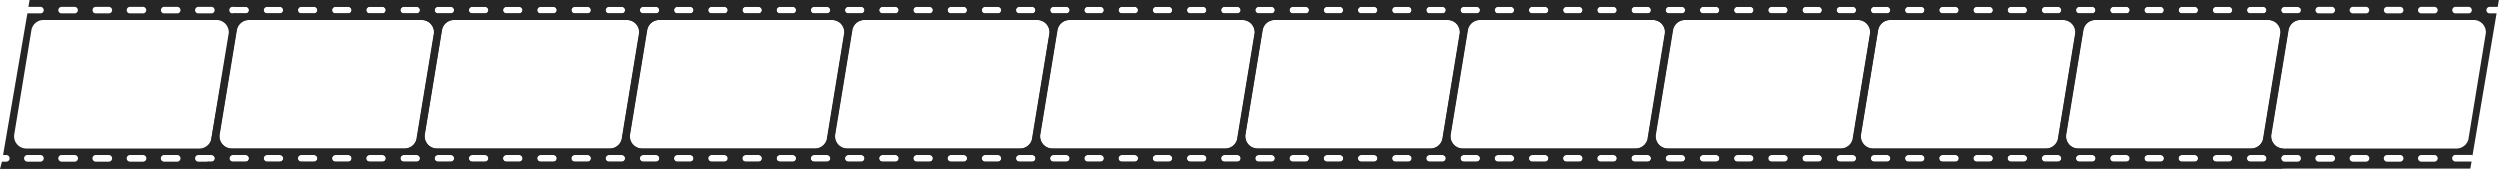 <?xml version="1.0" encoding="UTF-8"?> <svg xmlns="http://www.w3.org/2000/svg" viewBox="0 0 2190 148"> <defs> <style>.a{fill:#262626;}</style> </defs> <title>Монтажная область 1445</title> <path class="a" d="M1999.6,141.2a2.8,2.8,0,0,1,.1-5c0-2,0-4.1.1-6.1a10.8,10.8,0,0,1-10.3-12.5l15-91.1a10.9,10.9,0,0,1,8.7-8.9c.4-2.1.7-4.3.9-6.4a2.9,2.9,0,0,1-1.7.5H2001a2.8,2.8,0,0,1-2.9-2.8A2.9,2.9,0,0,1,2001,6h11.4a2.7,2.7,0,0,1,2.2,1.1c.2-2.4.4-4.7.5-7.1H25.9l-1,6H35.4a2.9,2.9,0,0,1,2.9,2.9,2.8,2.8,0,0,1-2.9,2.8H24L2.7,135.8H5.5a2.9,2.9,0,0,1,0,5.8H1.7L0,148l1999.3-.3ZM1971,6h11.5a2.9,2.9,0,0,1,2.8,2.9,2.8,2.8,0,0,1-2.8,2.8H1971a2.8,2.8,0,0,1-2.8-2.8A2.9,2.9,0,0,1,1971,6Zm-29.9,0h11.4a2.9,2.9,0,0,1,2.9,2.9,2.8,2.8,0,0,1-2.9,2.8h-11.4a2.8,2.8,0,0,1-2.9-2.8A2.9,2.9,0,0,1,1941.1,6Zm-30,0h11.4a2.9,2.9,0,0,1,2.9,2.9,2.8,2.8,0,0,1-2.9,2.8h-11.4a2.8,2.8,0,0,1-2.8-2.8A2.9,2.9,0,0,1,1911.1,6Zm-29.9,0h11.4a2.8,2.8,0,0,1,2.8,2.9,2.7,2.7,0,0,1-2.8,2.8h-11.4a2.8,2.8,0,0,1-2.9-2.8A2.9,2.9,0,0,1,1881.2,6Zm-30,0h11.4a2.9,2.9,0,0,1,2.9,2.9,2.8,2.8,0,0,1-2.9,2.8h-11.4a2.8,2.8,0,0,1-2.8-2.8A2.9,2.9,0,0,1,1851.2,6Zm-29.9,0h11.4a2.8,2.8,0,0,1,2.8,2.9,2.7,2.7,0,0,1-2.8,2.8h-11.4a2.8,2.8,0,0,1-2.9-2.8A2.9,2.9,0,0,1,1821.3,6Zm-30,0h11.4a2.9,2.9,0,0,1,2.9,2.9,2.8,2.8,0,0,1-2.9,2.8h-11.4a2.7,2.7,0,0,1-2.8-2.8A2.8,2.8,0,0,1,1791.3,6Zm-29.9,0h11.4a2.8,2.8,0,0,1,2.8,2.9,2.7,2.7,0,0,1-2.8,2.8h-11.4a2.8,2.8,0,0,1-2.9-2.8A2.9,2.9,0,0,1,1761.4,6Zm-30,0h11.4a2.9,2.9,0,0,1,2.9,2.9,2.8,2.8,0,0,1-2.9,2.8h-11.4a2.7,2.7,0,0,1-2.8-2.8A2.8,2.8,0,0,1,1731.4,6Zm-29.9,0h11.4a2.9,2.9,0,0,1,2.8,2.9,2.8,2.8,0,0,1-2.8,2.8h-11.4a2.8,2.8,0,0,1-2.9-2.8A2.9,2.9,0,0,1,1701.5,6Zm-30,0h11.4a2.9,2.9,0,0,1,2.9,2.9,2.8,2.8,0,0,1-2.9,2.8h-11.4a2.8,2.8,0,0,1-2.9-2.8A2.9,2.9,0,0,1,1671.5,6Zm-30,0H1653a2.9,2.9,0,0,1,2.8,2.9,2.8,2.8,0,0,1-2.8,2.8h-11.5a2.8,2.8,0,0,1-2.8-2.8A2.9,2.9,0,0,1,1641.5,6Zm-29.9,0H1623a2.9,2.9,0,0,1,2.9,2.9,2.8,2.8,0,0,1-2.9,2.8h-11.4a2.8,2.8,0,0,1-2.9-2.8A2.9,2.9,0,0,1,1611.6,6Zm-30,0H1593a2.9,2.9,0,0,1,2.9,2.9,2.8,2.8,0,0,1-2.9,2.8h-11.4a2.8,2.8,0,0,1-2.8-2.8A2.9,2.9,0,0,1,1581.6,6Zm-29.9,0h11.4a2.8,2.8,0,0,1,2.8,2.9,2.7,2.7,0,0,1-2.8,2.8h-11.4a2.8,2.8,0,0,1-2.9-2.8A2.9,2.9,0,0,1,1551.7,6Zm-30,0h11.4a2.9,2.9,0,0,1,2.9,2.9,2.8,2.8,0,0,1-2.9,2.8h-11.4a2.8,2.8,0,0,1-2.8-2.8A2.9,2.9,0,0,1,1521.7,6Zm-29.9,0h11.4a2.8,2.8,0,0,1,2.8,2.9,2.7,2.7,0,0,1-2.8,2.8h-11.4a2.8,2.8,0,0,1-2.9-2.8A2.9,2.9,0,0,1,1491.8,6Zm-30,0h11.4a2.9,2.9,0,0,1,2.9,2.9,2.8,2.8,0,0,1-2.9,2.8h-11.4a2.7,2.7,0,0,1-2.8-2.8A2.8,2.8,0,0,1,1461.8,6Zm-29.9,0h11.4a2.8,2.8,0,0,1,2.8,2.9,2.7,2.7,0,0,1-2.8,2.8h-11.4a2.8,2.8,0,0,1-2.9-2.8A2.9,2.9,0,0,1,1431.9,6Zm-30,0h11.4a2.9,2.9,0,0,1,2.9,2.9,2.8,2.8,0,0,1-2.9,2.8h-11.4a2.7,2.7,0,0,1-2.8-2.8A2.8,2.8,0,0,1,1401.9,6ZM1372,6h11.4a2.9,2.9,0,0,1,2.8,2.9,2.8,2.8,0,0,1-2.8,2.8H1372a2.8,2.8,0,0,1-2.9-2.8A2.9,2.9,0,0,1,1372,6Zm-30,0h11.4a2.9,2.9,0,0,1,2.9,2.9,2.8,2.8,0,0,1-2.9,2.8H1342a2.8,2.8,0,0,1-2.9-2.8A2.9,2.9,0,0,1,1342,6Zm-30,0h11.5a2.9,2.9,0,0,1,2.8,2.9,2.8,2.8,0,0,1-2.8,2.8H1312a2.8,2.8,0,0,1-2.8-2.8A2.9,2.9,0,0,1,1312,6Zm-29.9,0h11.4a2.9,2.9,0,0,1,2.9,2.9,2.8,2.8,0,0,1-2.9,2.8h-11.4a2.8,2.8,0,0,1-2.9-2.8A2.9,2.9,0,0,1,1282.1,6Zm-30,0h11.4a2.9,2.9,0,0,1,2.9,2.9,2.8,2.8,0,0,1-2.9,2.8h-11.4a2.8,2.8,0,0,1-2.8-2.8A2.9,2.9,0,0,1,1252.1,6Zm-29.9,0h11.4a2.8,2.8,0,0,1,2.8,2.9,2.7,2.7,0,0,1-2.8,2.8h-11.4a2.8,2.8,0,0,1-2.9-2.8A2.9,2.9,0,0,1,1222.2,6Zm-30,0h11.4a2.9,2.9,0,0,1,2.9,2.9,2.8,2.8,0,0,1-2.9,2.8h-11.4a2.8,2.8,0,0,1-2.8-2.8A2.9,2.9,0,0,1,1192.2,6Zm-29.9,0h11.4a2.8,2.8,0,0,1,2.8,2.9,2.7,2.7,0,0,1-2.8,2.8h-11.4a2.8,2.8,0,0,1-2.9-2.8A2.9,2.9,0,0,1,1162.3,6Zm-30,0h11.4a2.9,2.9,0,0,1,2.9,2.9,2.8,2.8,0,0,1-2.9,2.8h-11.4a2.7,2.7,0,0,1-2.8-2.8A2.8,2.8,0,0,1,1132.3,6Zm-29.9,0h11.4a2.9,2.9,0,0,1,2.8,2.9,2.8,2.8,0,0,1-2.8,2.8h-11.4a2.8,2.8,0,0,1-2.9-2.8A2.9,2.9,0,0,1,1102.4,6Zm-30,0h11.4a2.9,2.9,0,0,1,2.9,2.9,2.8,2.8,0,0,1-2.9,2.8h-11.4a2.7,2.7,0,0,1-2.8-2.8A2.8,2.8,0,0,1,1072.4,6Zm-29.9,0h11.4a2.9,2.9,0,0,1,2.8,2.9,2.8,2.8,0,0,1-2.8,2.8h-11.4a2.8,2.8,0,0,1-2.9-2.8A2.9,2.9,0,0,1,1042.5,6Zm-30,0h11.4a2.9,2.9,0,0,1,2.9,2.9,2.8,2.8,0,0,1-2.9,2.8h-11.4a2.8,2.8,0,0,1-2.9-2.8A2.9,2.9,0,0,1,1012.5,6Zm-30,0H994a2.9,2.9,0,0,1,2.8,2.9,2.8,2.8,0,0,1-2.8,2.8H982.5a2.8,2.8,0,0,1-2.8-2.8A2.9,2.9,0,0,1,982.5,6ZM952.6,6H964a2.9,2.9,0,0,1,2.9,2.9,2.8,2.8,0,0,1-2.9,2.8H952.6a2.8,2.8,0,0,1-2.9-2.8A2.9,2.9,0,0,1,952.6,6Zm-30,0H934a2.9,2.9,0,0,1,2.9,2.9,2.8,2.8,0,0,1-2.9,2.8H922.6a2.8,2.8,0,0,1-2.8-2.8A2.9,2.9,0,0,1,922.6,6ZM892.7,6h11.4a2.8,2.8,0,0,1,2.8,2.9,2.7,2.7,0,0,1-2.8,2.8H892.7a2.8,2.8,0,0,1-2.9-2.8A2.9,2.9,0,0,1,892.7,6Zm-30,0h11.4A2.9,2.9,0,0,1,877,8.9a2.8,2.8,0,0,1-2.9,2.8H862.7a2.8,2.8,0,0,1-2.8-2.8A2.9,2.9,0,0,1,862.7,6ZM832.8,6h11.4A2.8,2.8,0,0,1,847,8.9a2.7,2.7,0,0,1-2.8,2.8H832.8a2.8,2.8,0,0,1-2.9-2.8A2.9,2.9,0,0,1,832.8,6Zm-30,0h11.4a2.9,2.9,0,0,1,2.9,2.9,2.8,2.8,0,0,1-2.9,2.8H802.8A2.7,2.7,0,0,1,800,8.9,2.8,2.8,0,0,1,802.8,6ZM772.9,6h11.4a2.9,2.9,0,0,1,2.8,2.9,2.8,2.8,0,0,1-2.8,2.8H772.9A2.8,2.8,0,0,1,770,8.9,2.9,2.9,0,0,1,772.9,6Zm-30,0h11.4a2.9,2.9,0,0,1,2.9,2.9,2.8,2.8,0,0,1-2.9,2.8H742.9a2.7,2.7,0,0,1-2.8-2.8A2.8,2.8,0,0,1,742.9,6ZM713,6h11.4a2.9,2.9,0,0,1,2.8,2.9,2.8,2.8,0,0,1-2.8,2.8H713a2.8,2.8,0,0,1-2.9-2.8A2.9,2.9,0,0,1,713,6ZM683,6h11.4a2.9,2.9,0,0,1,2.9,2.9,2.8,2.8,0,0,1-2.9,2.8H683a2.8,2.8,0,0,1-2.9-2.8A2.9,2.9,0,0,1,683,6ZM653,6h11.5a2.9,2.9,0,0,1,2.8,2.9,2.8,2.8,0,0,1-2.8,2.8H653a2.8,2.8,0,0,1-2.8-2.8A2.9,2.9,0,0,1,653,6ZM623.1,6h11.4a2.9,2.9,0,0,1,2.9,2.9,2.8,2.8,0,0,1-2.9,2.8H623.1a2.8,2.8,0,0,1-2.9-2.8A2.9,2.9,0,0,1,623.1,6Zm-30,0h11.4a2.9,2.9,0,0,1,2.9,2.9,2.8,2.8,0,0,1-2.9,2.8H593.1a2.8,2.8,0,0,1-2.8-2.8A2.9,2.9,0,0,1,593.1,6ZM563.2,6h11.4a2.8,2.8,0,0,1,2.8,2.9,2.7,2.7,0,0,1-2.8,2.8H563.2a2.8,2.8,0,0,1-2.9-2.8A2.9,2.9,0,0,1,563.2,6Zm-30,0h11.4a2.9,2.9,0,0,1,2.9,2.9,2.8,2.8,0,0,1-2.9,2.8H533.2a2.7,2.7,0,0,1-2.8-2.8A2.8,2.8,0,0,1,533.2,6ZM503.3,6h11.4a2.8,2.8,0,0,1,2.8,2.9,2.7,2.7,0,0,1-2.8,2.8H503.3a2.8,2.8,0,0,1-2.9-2.8A2.9,2.9,0,0,1,503.3,6Zm-30,0h11.4a2.9,2.9,0,0,1,2.9,2.9,2.8,2.8,0,0,1-2.9,2.8H473.3a2.7,2.7,0,0,1-2.8-2.8A2.8,2.8,0,0,1,473.3,6ZM443.4,6h11.4a2.9,2.9,0,0,1,2.8,2.9,2.8,2.8,0,0,1-2.8,2.8H443.4a2.8,2.8,0,0,1-2.9-2.8A2.9,2.9,0,0,1,443.4,6Zm-30,0h11.4a2.9,2.9,0,0,1,2.9,2.9,2.8,2.8,0,0,1-2.9,2.8H413.4a2.7,2.7,0,0,1-2.8-2.8A2.8,2.8,0,0,1,413.4,6ZM383.5,6h11.4a2.9,2.9,0,0,1,2.8,2.9,2.8,2.8,0,0,1-2.8,2.8H383.5a2.8,2.8,0,0,1-2.9-2.8A2.9,2.9,0,0,1,383.5,6Zm-30,0h11.4a2.9,2.9,0,0,1,2.9,2.9,2.8,2.8,0,0,1-2.9,2.8H353.5a2.8,2.8,0,0,1-2.9-2.8A2.9,2.9,0,0,1,353.5,6Zm-30,0H335a2.9,2.9,0,0,1,2.8,2.9,2.8,2.8,0,0,1-2.8,2.8H323.5a2.8,2.8,0,0,1-2.8-2.8A2.9,2.9,0,0,1,323.5,6ZM293.6,6H305a2.9,2.9,0,0,1,2.9,2.9,2.8,2.8,0,0,1-2.9,2.8H293.6a2.8,2.8,0,0,1-2.9-2.8A2.9,2.9,0,0,1,293.6,6Zm-30,0H275a2.9,2.9,0,0,1,2.9,2.9,2.8,2.8,0,0,1-2.9,2.8H263.6a2.8,2.8,0,0,1-2.8-2.8A2.9,2.9,0,0,1,263.6,6ZM233.7,6h11.4a2.8,2.8,0,0,1,2.8,2.9,2.7,2.7,0,0,1-2.8,2.8H233.7a2.8,2.8,0,0,1-2.9-2.8A2.9,2.9,0,0,1,233.7,6Zm-30,0h11.4A2.9,2.9,0,0,1,218,8.9a2.8,2.8,0,0,1-2.9,2.8H203.7a2.7,2.7,0,0,1-2.8-2.8A2.8,2.8,0,0,1,203.7,6ZM173.8,6h11.4A2.8,2.8,0,0,1,188,8.9a2.7,2.7,0,0,1-2.8,2.8H173.8a2.8,2.8,0,0,1-2.9-2.8A2.9,2.9,0,0,1,173.8,6Zm-30,0h11.4a2.9,2.9,0,0,1,2.9,2.9,2.8,2.8,0,0,1-2.9,2.8H143.8A2.7,2.7,0,0,1,141,8.9,2.8,2.8,0,0,1,143.8,6ZM113.9,6h11.4a2.9,2.9,0,0,1,2.8,2.9,2.8,2.8,0,0,1-2.8,2.8H113.9A2.8,2.8,0,0,1,111,8.9,2.9,2.9,0,0,1,113.9,6Zm-30,0H95.3a2.9,2.9,0,0,1,2.9,2.9,2.8,2.8,0,0,1-2.9,2.8H83.9a2.7,2.7,0,0,1-2.8-2.8A2.8,2.8,0,0,1,83.9,6ZM54,6H65.4a2.9,2.9,0,0,1,2.8,2.9,2.8,2.8,0,0,1-2.8,2.8H54a2.8,2.8,0,0,1-2.9-2.8A2.9,2.9,0,0,1,54,6ZM12.5,117.6l15-91.1a10.8,10.8,0,0,1,10.6-9H189.6a10.8,10.8,0,0,1,10.8,11.4L185,122.2a10.8,10.8,0,0,1-10.4,7.9H23.1A10.7,10.7,0,0,1,12.5,117.6Zm22.9,24H24a2.9,2.9,0,1,1,0-5.8H35.4a2.9,2.9,0,1,1,0,5.8Zm30,0H54a2.9,2.9,0,1,1,0-5.8H65.4a2.9,2.9,0,0,1,0,5.8Zm29.9,0H83.9a2.9,2.9,0,0,1,0-5.8H95.3a2.9,2.9,0,1,1,0,5.8Zm30,0H113.9a2.9,2.9,0,1,1,0-5.8h11.4a2.9,2.9,0,0,1,0,5.8Zm29.9,0H143.8a2.9,2.9,0,0,1,0-5.8h11.4a2.9,2.9,0,1,1,0,5.8Zm30,0H173.8a2.9,2.9,0,0,1,0-5.8h11.4a2.9,2.9,0,0,1,0,5.8Zm7-24,15-91.1a10.8,10.8,0,0,1,10.7-9H369.3a10.8,10.8,0,0,1,10.8,11.4l-15.4,93.3a10.7,10.7,0,0,1-10.4,7.9H202.9A10.8,10.8,0,0,1,192.2,117.6Zm22.9,24H203.7a2.9,2.9,0,0,1,0-5.8h11.4a2.9,2.9,0,1,1,0,5.8Zm30,0H233.7a2.9,2.9,0,1,1,0-5.8h11.4a2.9,2.9,0,0,1,0,5.8Zm29.9,0H263.6a2.9,2.9,0,0,1,0-5.8H275a2.9,2.9,0,0,1,0,5.8Zm30,0H293.6a2.9,2.9,0,0,1,0-5.8H305a2.9,2.9,0,0,1,0,5.8Zm30,0H323.5a2.9,2.9,0,0,1,0-5.8H335a2.9,2.9,0,0,1,0,5.8Zm29.9,0H353.5a2.9,2.9,0,1,1,0-5.8h11.4a2.9,2.9,0,1,1,0,5.8Zm7.1-24,15-91.1a10.7,10.7,0,0,1,10.6-9H549.1a10.7,10.7,0,0,1,10.7,11.4l-15.3,93.3a10.8,10.8,0,0,1-10.4,7.9H382.6A10.7,10.7,0,0,1,372,117.6Zm22.9,24H383.5a2.9,2.9,0,1,1,0-5.8h11.4a2.9,2.9,0,0,1,0,5.8Zm29.9,0H413.4a2.9,2.9,0,0,1,0-5.8h11.4a2.9,2.9,0,0,1,0,5.8Zm30,0H443.4a2.9,2.9,0,1,1,0-5.8h11.4a2.9,2.9,0,0,1,0,5.8Zm29.9,0H473.3a2.9,2.9,0,0,1,0-5.8h11.4a2.9,2.9,0,1,1,0,5.8Zm30,0H503.3a2.9,2.9,0,0,1,0-5.8h11.4a2.9,2.9,0,0,1,0,5.8Zm29.9,0H533.2a2.9,2.9,0,0,1,0-5.8h11.4a2.9,2.9,0,0,1,0,5.8Zm7.1-24,15-91.1a10.7,10.7,0,0,1,10.6-9H728.8a10.7,10.7,0,0,1,10.7,11.4l-15.3,93.3a10.8,10.8,0,0,1-10.4,7.9H562.3A10.7,10.7,0,0,1,551.7,117.6Zm22.9,24H563.2a2.9,2.9,0,0,1,0-5.8h11.4a2.9,2.9,0,0,1,0,5.8Zm29.9,0H593.1a2.9,2.9,0,0,1,0-5.8h11.4a2.9,2.9,0,0,1,0,5.8Zm30,0H623.1a2.9,2.9,0,1,1,0-5.8h11.4a2.9,2.9,0,0,1,0,5.8Zm30,0H653a2.9,2.9,0,0,1,0-5.8h11.5a2.9,2.9,0,0,1,0,5.8Zm29.9,0H683a2.9,2.9,0,1,1,0-5.8h11.4a2.9,2.9,0,0,1,0,5.8Zm30,0H713a2.9,2.9,0,1,1,0-5.8h11.4a2.9,2.9,0,0,1,0,5.8Zm7-24,15-91.1a10.8,10.8,0,0,1,10.6-9H908.5a10.8,10.8,0,0,1,10.8,11.4l-15.4,93.3a10.7,10.7,0,0,1-10.4,7.9H742A10.7,10.7,0,0,1,731.4,117.6Zm22.9,24H742.9a2.9,2.9,0,0,1,0-5.8h11.4a2.9,2.9,0,1,1,0,5.8Zm30,0H772.9a2.9,2.9,0,1,1,0-5.8h11.4a2.9,2.9,0,0,1,0,5.8Zm29.9,0H802.8a2.9,2.9,0,0,1,0-5.8h11.4a2.9,2.9,0,0,1,0,5.8Zm30,0H832.8a2.9,2.9,0,1,1,0-5.8h11.4a2.9,2.9,0,0,1,0,5.8Zm29.9,0H862.7a2.9,2.9,0,0,1,0-5.8h11.4a2.9,2.9,0,0,1,0,5.8Zm30,0H892.7a2.9,2.9,0,0,1,0-5.8h11.4a2.9,2.9,0,0,1,0,5.8Zm7-24,15-91.1a10.8,10.8,0,0,1,10.7-9h151.4A10.8,10.8,0,0,1,1099,28.9l-15.4,93.3a10.7,10.7,0,0,1-10.4,7.9H921.8A10.8,10.8,0,0,1,911.1,117.6Zm22.9,24H922.6a2.9,2.9,0,0,1,0-5.8H934a2.9,2.9,0,0,1,0,5.8Zm30,0H952.6a2.9,2.9,0,1,1,0-5.8H964a2.9,2.9,0,0,1,0,5.8Zm30,0H982.5a2.9,2.9,0,0,1,0-5.8H994a2.9,2.9,0,0,1,0,5.8Zm29.9,0h-11.4a2.9,2.9,0,1,1,0-5.8h11.4a2.9,2.9,0,0,1,0,5.8Zm30,0h-11.4a2.9,2.9,0,0,1,0-5.8h11.4a2.9,2.9,0,0,1,0,5.8Zm29.9,0h-11.4a2.9,2.9,0,0,1,0-5.8h11.4a2.9,2.9,0,1,1,0,5.8Zm7.1-24,15-91.1a10.7,10.7,0,0,1,10.6-9H1268a10.7,10.7,0,0,1,10.7,11.4l-15.3,93.3a10.8,10.8,0,0,1-10.4,7.9H1101.5A10.7,10.7,0,0,1,1090.9,117.6Zm22.9,24h-11.4a2.9,2.9,0,0,1,0-5.8h11.4a2.9,2.9,0,0,1,0,5.8Zm29.9,0h-11.4a2.9,2.9,0,0,1,0-5.8h11.4a2.9,2.9,0,0,1,0,5.8Zm30,0h-11.4a2.9,2.9,0,1,1,0-5.8h11.4a2.9,2.9,0,0,1,0,5.8Zm29.9,0h-11.4a2.9,2.9,0,0,1,0-5.8h11.4a2.9,2.9,0,1,1,0,5.8Zm30,0h-11.4a2.9,2.9,0,0,1,0-5.8h11.4a2.9,2.9,0,0,1,0,5.8Zm29.9,0h-11.4a2.9,2.9,0,0,1,0-5.8h11.4a2.9,2.9,0,1,1,0,5.8Zm7.1-24,15-91.1a10.8,10.8,0,0,1,10.6-9h151.5a10.6,10.6,0,0,1,10.7,11.4l-15.3,93.3a10.8,10.8,0,0,1-10.4,7.9H1281.2A10.7,10.7,0,0,1,1270.6,117.6Zm22.9,24h-11.4a2.9,2.9,0,1,1,0-5.8h11.4a2.9,2.9,0,1,1,0,5.8Zm30,0H1312a2.9,2.9,0,0,1,0-5.8h11.5a2.9,2.9,0,0,1,0,5.8Zm29.9,0H1342a2.9,2.9,0,0,1,0-5.8h11.4a2.9,2.9,0,0,1,0,5.8Zm30,0H1372a2.9,2.9,0,0,1,0-5.8h11.4a2.9,2.9,0,0,1,0,5.8Zm29.9,0h-11.4a2.9,2.9,0,0,1,0-5.8h11.4a2.9,2.9,0,1,1,0,5.8Zm30,0h-11.4a2.9,2.9,0,0,1,0-5.8h11.4a2.9,2.9,0,0,1,0,5.8Zm7-24,15-91.1a10.8,10.8,0,0,1,10.7-9h151.4a10.8,10.8,0,0,1,10.8,11.4l-15.4,93.3a10.7,10.7,0,0,1-10.4,7.9H1461A10.7,10.7,0,0,1,1450.3,117.6Zm22.9,24h-11.4a2.9,2.9,0,0,1,0-5.8h11.4a2.9,2.9,0,0,1,0,5.8Zm30,0h-11.4a2.9,2.9,0,1,1,0-5.8h11.4a2.9,2.9,0,0,1,0,5.8Zm29.9,0h-11.4a2.9,2.9,0,0,1,0-5.8h11.4a2.9,2.9,0,1,1,0,5.8Zm30,0h-11.4a2.9,2.9,0,0,1,0-5.8h11.4a2.9,2.9,0,0,1,0,5.8Zm29.9,0h-11.4a2.9,2.9,0,0,1,0-5.8H1593a2.9,2.9,0,1,1,0,5.8Zm30,0h-11.4a2.9,2.9,0,1,1,0-5.8H1623a2.9,2.9,0,1,1,0,5.8Zm7.1-24,15-91.1a10.7,10.7,0,0,1,10.6-9h151.5a10.8,10.8,0,0,1,10.7,11.4l-15.3,93.3a10.8,10.8,0,0,1-10.4,7.9H1640.7A10.7,10.7,0,0,1,1630.1,117.6Zm22.9,24h-11.5a2.9,2.9,0,0,1,0-5.8H1653a2.9,2.9,0,0,1,0,5.8Zm29.9,0h-11.4a2.9,2.9,0,0,1,0-5.8h11.4a2.9,2.9,0,0,1,0,5.8Zm30,0h-11.4a2.9,2.9,0,0,1,0-5.8h11.4a2.9,2.9,0,0,1,0,5.8Zm29.9,0h-11.4a2.9,2.9,0,0,1,0-5.8h11.4a2.9,2.9,0,1,1,0,5.8Zm30,0h-11.4a2.9,2.9,0,0,1,0-5.8h11.4a2.9,2.9,0,0,1,0,5.8Zm29.9,0h-11.4a2.9,2.9,0,0,1,0-5.8h11.4a2.9,2.9,0,0,1,0,5.8Zm7.1-24,15-91.1a10.7,10.7,0,0,1,10.6-9h151.5a10.7,10.7,0,0,1,10.7,11.4l-15.3,93.3a10.8,10.8,0,0,1-10.4,7.9H1820.4A10.7,10.7,0,0,1,1809.8,117.6Zm22.9,24h-11.4a2.9,2.9,0,1,1,0-5.8h11.4a2.9,2.9,0,0,1,0,5.8Zm29.9,0h-11.4a2.9,2.9,0,0,1,0-5.8h11.4a2.9,2.9,0,1,1,0,5.8Zm30,0h-11.4a2.9,2.9,0,0,1,0-5.8h11.4a2.9,2.9,0,0,1,0,5.8Zm29.9,0h-11.4a2.9,2.9,0,0,1,0-5.8h11.4a2.9,2.9,0,1,1,0,5.8Zm30,0h-11.4a2.9,2.9,0,1,1,0-5.8h11.4a2.9,2.9,0,1,1,0,5.8Zm30,0H1971a2.9,2.9,0,0,1,0-5.8h11.5a2.9,2.9,0,0,1,0,5.8Z"></path> <path class="a" d="M2181,6h7l1-6H205.9l-1,6h10.5a2.9,2.9,0,0,1,2.9,2.9,2.8,2.8,0,0,1-2.9,2.8H204L182.7,135.8h2.8a2.9,2.9,0,0,1,0,5.8h-3.8L180,148l1984-.3,1.1-6.2H2151a2.9,2.9,0,0,1,0-5.8h13.5a2.4,2.4,0,0,1,1.4.5L2187,11.7h-6a2.8,2.8,0,0,1-2.9-2.8A2.9,2.9,0,0,1,2181,6Zm-30,0h11.5a2.9,2.9,0,0,1,2.8,2.9,2.8,2.8,0,0,1-2.8,2.8H2151a2.8,2.8,0,0,1-2.8-2.8A2.9,2.9,0,0,1,2151,6Zm-29.9,0h11.4a2.9,2.9,0,0,1,2.9,2.9,2.8,2.8,0,0,1-2.9,2.8h-11.4a2.8,2.8,0,0,1-2.9-2.8A2.9,2.9,0,0,1,2121.1,6Zm-30,0h11.4a2.9,2.9,0,0,1,2.9,2.9,2.8,2.8,0,0,1-2.9,2.8h-11.4a2.8,2.8,0,0,1-2.8-2.8A2.9,2.9,0,0,1,2091.1,6Zm-29.9,0h11.4a2.8,2.8,0,0,1,2.8,2.9,2.7,2.7,0,0,1-2.8,2.8h-11.4a2.8,2.8,0,0,1-2.9-2.8A2.9,2.9,0,0,1,2061.2,6Zm-30,0h11.4a2.9,2.9,0,0,1,2.9,2.9,2.8,2.8,0,0,1-2.9,2.8h-11.4a2.8,2.8,0,0,1-2.8-2.8A2.9,2.9,0,0,1,2031.2,6Zm-29.9,0h11.4a2.8,2.8,0,0,1,2.8,2.9,2.7,2.7,0,0,1-2.8,2.8h-11.4a2.8,2.8,0,0,1-2.9-2.8A2.9,2.9,0,0,1,2001.3,6Zm-30,0h11.4a2.9,2.9,0,0,1,2.9,2.9,2.8,2.8,0,0,1-2.9,2.8h-11.4a2.7,2.7,0,0,1-2.8-2.8A2.8,2.8,0,0,1,1971.3,6Zm-29.9,0h11.4a2.8,2.8,0,0,1,2.8,2.9,2.7,2.7,0,0,1-2.8,2.8h-11.4a2.8,2.8,0,0,1-2.9-2.8A2.9,2.9,0,0,1,1941.4,6Zm-30,0h11.4a2.9,2.9,0,0,1,2.9,2.9,2.8,2.8,0,0,1-2.9,2.8h-11.4a2.7,2.7,0,0,1-2.8-2.8A2.8,2.8,0,0,1,1911.4,6Zm-29.9,0h11.4a2.9,2.9,0,0,1,2.8,2.9,2.8,2.8,0,0,1-2.8,2.8h-11.4a2.8,2.8,0,0,1-2.9-2.8A2.9,2.9,0,0,1,1881.5,6Zm-30,0h11.4a2.9,2.9,0,0,1,2.9,2.9,2.8,2.8,0,0,1-2.9,2.8h-11.4a2.8,2.8,0,0,1-2.9-2.8A2.9,2.9,0,0,1,1851.5,6Zm-30,0H1833a2.9,2.9,0,0,1,2.8,2.9,2.8,2.8,0,0,1-2.8,2.8h-11.5a2.8,2.8,0,0,1-2.8-2.8A2.9,2.9,0,0,1,1821.5,6Zm-29.9,0H1803a2.9,2.9,0,0,1,2.9,2.9,2.8,2.8,0,0,1-2.9,2.8h-11.4a2.8,2.8,0,0,1-2.9-2.8A2.9,2.9,0,0,1,1791.6,6Zm-30,0H1773a2.9,2.9,0,0,1,2.9,2.9,2.8,2.8,0,0,1-2.9,2.8h-11.4a2.8,2.8,0,0,1-2.8-2.8A2.9,2.9,0,0,1,1761.6,6Zm-29.9,0h11.4a2.8,2.8,0,0,1,2.8,2.9,2.7,2.7,0,0,1-2.8,2.8h-11.4a2.8,2.8,0,0,1-2.9-2.8A2.9,2.9,0,0,1,1731.7,6Zm-30,0h11.4a2.9,2.9,0,0,1,2.9,2.9,2.8,2.8,0,0,1-2.9,2.8h-11.4a2.8,2.8,0,0,1-2.8-2.8A2.9,2.9,0,0,1,1701.7,6Zm-29.9,0h11.4a2.8,2.8,0,0,1,2.8,2.9,2.7,2.7,0,0,1-2.8,2.8h-11.4a2.8,2.8,0,0,1-2.9-2.8A2.9,2.9,0,0,1,1671.8,6Zm-30,0h11.4a2.9,2.9,0,0,1,2.9,2.9,2.8,2.8,0,0,1-2.9,2.8h-11.4a2.7,2.7,0,0,1-2.8-2.8A2.8,2.8,0,0,1,1641.8,6Zm-29.9,0h11.4a2.8,2.8,0,0,1,2.8,2.9,2.7,2.7,0,0,1-2.8,2.8h-11.4a2.8,2.8,0,0,1-2.9-2.8A2.9,2.9,0,0,1,1611.9,6Zm-30,0h11.4a2.9,2.9,0,0,1,2.9,2.9,2.8,2.8,0,0,1-2.9,2.8h-11.4a2.7,2.7,0,0,1-2.8-2.8A2.8,2.8,0,0,1,1581.9,6ZM1552,6h11.4a2.9,2.9,0,0,1,2.8,2.9,2.8,2.8,0,0,1-2.8,2.8H1552a2.8,2.8,0,0,1-2.9-2.8A2.9,2.9,0,0,1,1552,6Zm-30,0h11.4a2.9,2.9,0,0,1,2.9,2.9,2.8,2.8,0,0,1-2.9,2.8H1522a2.8,2.8,0,0,1-2.9-2.8A2.9,2.9,0,0,1,1522,6Zm-30,0h11.5a2.9,2.9,0,0,1,2.8,2.9,2.8,2.8,0,0,1-2.8,2.8H1492a2.8,2.8,0,0,1-2.8-2.8A2.9,2.9,0,0,1,1492,6Zm-29.9,0h11.4a2.9,2.9,0,0,1,2.9,2.9,2.8,2.8,0,0,1-2.9,2.8h-11.4a2.8,2.8,0,0,1-2.9-2.8A2.9,2.9,0,0,1,1462.1,6Zm-30,0h11.4a2.9,2.9,0,0,1,2.9,2.9,2.8,2.8,0,0,1-2.9,2.8h-11.4a2.8,2.8,0,0,1-2.8-2.8A2.9,2.9,0,0,1,1432.1,6Zm-29.9,0h11.4a2.8,2.8,0,0,1,2.8,2.9,2.7,2.7,0,0,1-2.8,2.8h-11.4a2.8,2.8,0,0,1-2.9-2.8A2.9,2.9,0,0,1,1402.2,6Zm-30,0h11.4a2.9,2.9,0,0,1,2.9,2.9,2.8,2.8,0,0,1-2.9,2.8h-11.4a2.8,2.8,0,0,1-2.8-2.8A2.9,2.9,0,0,1,1372.2,6Zm-29.9,0h11.4a2.8,2.8,0,0,1,2.8,2.9,2.7,2.7,0,0,1-2.8,2.8h-11.4a2.8,2.8,0,0,1-2.9-2.8A2.9,2.9,0,0,1,1342.3,6Zm-30,0h11.4a2.9,2.9,0,0,1,2.9,2.9,2.8,2.8,0,0,1-2.9,2.8h-11.4a2.7,2.7,0,0,1-2.8-2.8A2.8,2.8,0,0,1,1312.3,6Zm-29.9,0h11.4a2.9,2.9,0,0,1,2.8,2.9,2.8,2.8,0,0,1-2.8,2.8h-11.4a2.8,2.8,0,0,1-2.9-2.8A2.9,2.9,0,0,1,1282.4,6Zm-30,0h11.4a2.9,2.9,0,0,1,2.9,2.9,2.8,2.8,0,0,1-2.9,2.8h-11.4a2.7,2.7,0,0,1-2.8-2.8A2.8,2.8,0,0,1,1252.4,6Zm-29.9,0h11.4a2.9,2.9,0,0,1,2.8,2.9,2.8,2.8,0,0,1-2.8,2.8h-11.4a2.8,2.8,0,0,1-2.9-2.8A2.9,2.9,0,0,1,1222.5,6Zm-30,0h11.4a2.9,2.9,0,0,1,2.9,2.9,2.8,2.8,0,0,1-2.9,2.8h-11.4a2.8,2.8,0,0,1-2.9-2.8A2.9,2.9,0,0,1,1192.5,6Zm-30,0H1174a2.9,2.9,0,0,1,2.8,2.9,2.8,2.8,0,0,1-2.8,2.8h-11.5a2.8,2.8,0,0,1-2.8-2.8A2.9,2.9,0,0,1,1162.5,6Zm-29.9,0H1144a2.9,2.9,0,0,1,2.9,2.9,2.8,2.8,0,0,1-2.9,2.8h-11.4a2.8,2.8,0,0,1-2.9-2.8A2.9,2.9,0,0,1,1132.6,6Zm-30,0H1114a2.9,2.9,0,0,1,2.9,2.9,2.8,2.8,0,0,1-2.9,2.8h-11.4a2.8,2.8,0,0,1-2.8-2.8A2.9,2.9,0,0,1,1102.6,6Zm-29.9,0h11.4a2.8,2.8,0,0,1,2.8,2.9,2.7,2.7,0,0,1-2.8,2.8h-11.4a2.8,2.8,0,0,1-2.9-2.8A2.9,2.9,0,0,1,1072.7,6Zm-30,0h11.4a2.9,2.9,0,0,1,2.9,2.9,2.8,2.8,0,0,1-2.9,2.8h-11.4a2.8,2.8,0,0,1-2.8-2.8A2.9,2.9,0,0,1,1042.7,6Zm-29.9,0h11.4a2.8,2.8,0,0,1,2.8,2.9,2.7,2.7,0,0,1-2.8,2.8h-11.4a2.8,2.8,0,0,1-2.9-2.8A2.9,2.9,0,0,1,1012.8,6Zm-30,0h11.4a2.9,2.9,0,0,1,2.9,2.9,2.8,2.8,0,0,1-2.9,2.8H982.8A2.7,2.7,0,0,1,980,8.9,2.8,2.8,0,0,1,982.8,6ZM952.9,6h11.4a2.9,2.9,0,0,1,2.8,2.9,2.8,2.8,0,0,1-2.8,2.8H952.9A2.8,2.8,0,0,1,950,8.9,2.9,2.9,0,0,1,952.9,6Zm-30,0h11.4a2.9,2.9,0,0,1,2.9,2.9,2.8,2.8,0,0,1-2.9,2.8H922.9a2.7,2.7,0,0,1-2.8-2.8A2.8,2.8,0,0,1,922.9,6ZM893,6h11.4a2.9,2.9,0,0,1,2.8,2.9,2.8,2.8,0,0,1-2.8,2.8H893a2.8,2.8,0,0,1-2.9-2.8A2.9,2.9,0,0,1,893,6ZM863,6h11.4a2.9,2.9,0,0,1,2.9,2.9,2.8,2.8,0,0,1-2.9,2.8H863a2.8,2.8,0,0,1-2.9-2.8A2.9,2.9,0,0,1,863,6ZM833,6h11.5a2.9,2.9,0,0,1,2.8,2.9,2.8,2.8,0,0,1-2.8,2.8H833a2.8,2.8,0,0,1-2.8-2.8A2.9,2.9,0,0,1,833,6ZM803.1,6h11.4a2.9,2.9,0,0,1,2.9,2.9,2.8,2.8,0,0,1-2.9,2.8H803.1a2.8,2.8,0,0,1-2.9-2.8A2.9,2.9,0,0,1,803.1,6Zm-30,0h11.4a2.9,2.9,0,0,1,2.9,2.9,2.8,2.8,0,0,1-2.9,2.8H773.1a2.8,2.8,0,0,1-2.8-2.8A2.9,2.9,0,0,1,773.1,6ZM743.2,6h11.4a2.8,2.8,0,0,1,2.8,2.9,2.7,2.7,0,0,1-2.8,2.8H743.2a2.8,2.8,0,0,1-2.9-2.8A2.9,2.9,0,0,1,743.2,6Zm-30,0h11.4a2.9,2.9,0,0,1,2.9,2.9,2.8,2.8,0,0,1-2.9,2.8H713.2a2.7,2.7,0,0,1-2.8-2.8A2.8,2.8,0,0,1,713.2,6ZM683.3,6h11.4a2.8,2.8,0,0,1,2.8,2.9,2.7,2.7,0,0,1-2.8,2.8H683.3a2.8,2.8,0,0,1-2.9-2.8A2.9,2.9,0,0,1,683.3,6Zm-30,0h11.4a2.9,2.9,0,0,1,2.9,2.9,2.8,2.8,0,0,1-2.9,2.8H653.3a2.7,2.7,0,0,1-2.8-2.8A2.8,2.8,0,0,1,653.3,6ZM623.4,6h11.4a2.9,2.9,0,0,1,2.8,2.9,2.8,2.8,0,0,1-2.8,2.8H623.4a2.8,2.8,0,0,1-2.9-2.8A2.9,2.9,0,0,1,623.4,6Zm-30,0h11.4a2.9,2.9,0,0,1,2.9,2.9,2.8,2.8,0,0,1-2.9,2.8H593.4a2.7,2.7,0,0,1-2.8-2.8A2.8,2.8,0,0,1,593.4,6ZM563.5,6h11.4a2.9,2.9,0,0,1,2.8,2.9,2.8,2.8,0,0,1-2.8,2.8H563.5a2.8,2.8,0,0,1-2.9-2.8A2.9,2.9,0,0,1,563.5,6Zm-30,0h11.4a2.9,2.9,0,0,1,2.9,2.9,2.8,2.8,0,0,1-2.9,2.8H533.5a2.8,2.8,0,0,1-2.9-2.8A2.9,2.9,0,0,1,533.5,6Zm-30,0H515a2.9,2.9,0,0,1,2.8,2.9,2.8,2.8,0,0,1-2.8,2.8H503.5a2.8,2.8,0,0,1-2.8-2.8A2.9,2.9,0,0,1,503.5,6ZM473.6,6H485a2.9,2.9,0,0,1,2.9,2.9,2.8,2.8,0,0,1-2.9,2.8H473.6a2.8,2.8,0,0,1-2.9-2.8A2.9,2.9,0,0,1,473.6,6Zm-30,0H455a2.9,2.9,0,0,1,2.9,2.9,2.8,2.8,0,0,1-2.9,2.8H443.6a2.8,2.8,0,0,1-2.8-2.8A2.9,2.9,0,0,1,443.6,6ZM413.7,6h11.4a2.8,2.8,0,0,1,2.8,2.9,2.7,2.7,0,0,1-2.8,2.8H413.7a2.8,2.8,0,0,1-2.9-2.8A2.9,2.9,0,0,1,413.7,6Zm-30,0h11.4A2.9,2.9,0,0,1,398,8.9a2.8,2.8,0,0,1-2.9,2.8H383.7a2.7,2.7,0,0,1-2.8-2.8A2.8,2.8,0,0,1,383.7,6ZM353.8,6h11.4A2.8,2.8,0,0,1,368,8.9a2.7,2.7,0,0,1-2.8,2.8H353.8a2.8,2.8,0,0,1-2.9-2.8A2.9,2.9,0,0,1,353.8,6Zm-30,0h11.4a2.9,2.9,0,0,1,2.9,2.9,2.8,2.8,0,0,1-2.9,2.8H323.8A2.7,2.7,0,0,1,321,8.9,2.8,2.8,0,0,1,323.8,6ZM293.9,6h11.4a2.9,2.9,0,0,1,2.8,2.9,2.8,2.8,0,0,1-2.8,2.8H293.9A2.8,2.8,0,0,1,291,8.9,2.9,2.9,0,0,1,293.9,6Zm-30,0h11.4a2.9,2.9,0,0,1,2.9,2.9,2.8,2.8,0,0,1-2.9,2.8H263.9a2.7,2.7,0,0,1-2.8-2.8A2.8,2.8,0,0,1,263.9,6ZM234,6h11.4a2.9,2.9,0,0,1,2.8,2.9,2.8,2.8,0,0,1-2.8,2.8H234a2.8,2.8,0,0,1-2.9-2.8A2.9,2.9,0,0,1,234,6ZM192.5,117.6l15-91.1a10.8,10.8,0,0,1,10.6-9H369.6a10.8,10.8,0,0,1,10.8,11.4L365,122.2a10.8,10.8,0,0,1-10.4,7.9H203.1A10.7,10.7,0,0,1,192.5,117.6Zm22.9,24H204a2.9,2.9,0,1,1,0-5.8h11.4a2.9,2.9,0,1,1,0,5.8Zm30,0H234a2.9,2.9,0,1,1,0-5.8h11.4a2.9,2.9,0,0,1,0,5.8Zm29.9,0H263.9a2.9,2.9,0,0,1,0-5.8h11.4a2.9,2.9,0,0,1,0,5.8Zm30,0H293.9a2.9,2.9,0,1,1,0-5.8h11.4a2.9,2.9,0,0,1,0,5.8Zm29.9,0H323.8a2.9,2.9,0,0,1,0-5.8h11.4a2.9,2.9,0,1,1,0,5.8Zm30,0H353.8a2.9,2.9,0,0,1,0-5.8h11.4a2.9,2.9,0,0,1,0,5.8Zm7-24,15-91.1a10.8,10.8,0,0,1,10.7-9H549.3a10.8,10.8,0,0,1,10.8,11.4l-15.4,93.3a10.7,10.7,0,0,1-10.4,7.9H382.9A10.8,10.8,0,0,1,372.2,117.6Zm22.9,24H383.7a2.9,2.9,0,0,1,0-5.8h11.4a2.9,2.9,0,0,1,0,5.8Zm30,0H413.7a2.9,2.9,0,1,1,0-5.8h11.4a2.9,2.9,0,0,1,0,5.8Zm29.9,0H443.6a2.9,2.9,0,0,1,0-5.8H455a2.9,2.9,0,0,1,0,5.8Zm30,0H473.6a2.9,2.9,0,0,1,0-5.8H485a2.9,2.9,0,0,1,0,5.8Zm30,0H503.5a2.9,2.9,0,0,1,0-5.8H515a2.9,2.9,0,0,1,0,5.8Zm29.9,0H533.5a2.9,2.9,0,1,1,0-5.8h11.4a2.9,2.9,0,0,1,0,5.8Zm7.1-24,15-91.1a10.7,10.7,0,0,1,10.6-9H729.1a10.7,10.7,0,0,1,10.7,11.4l-15.3,93.3a10.8,10.8,0,0,1-10.4,7.9H562.6A10.7,10.7,0,0,1,552,117.6Zm22.9,24H563.5a2.9,2.9,0,1,1,0-5.8h11.4a2.9,2.9,0,0,1,0,5.8Zm29.9,0H593.4a2.9,2.9,0,0,1,0-5.8h11.4a2.9,2.9,0,1,1,0,5.8Zm30,0H623.4a2.9,2.9,0,1,1,0-5.8h11.4a2.9,2.9,0,0,1,0,5.8Zm29.9,0H653.3a2.9,2.9,0,0,1,0-5.8h11.4a2.9,2.9,0,0,1,0,5.8Zm30,0H683.3a2.9,2.9,0,1,1,0-5.8h11.4a2.9,2.9,0,0,1,0,5.8Zm29.9,0H713.2a2.9,2.9,0,0,1,0-5.8h11.4a2.9,2.9,0,0,1,0,5.8Zm7.1-24,15-91.1a10.7,10.7,0,0,1,10.6-9H908.8a10.7,10.7,0,0,1,10.7,11.4l-15.3,93.3a10.8,10.8,0,0,1-10.4,7.9H742.3A10.7,10.7,0,0,1,731.7,117.6Zm22.9,24H743.2a2.9,2.9,0,0,1,0-5.8h11.4a2.9,2.9,0,0,1,0,5.8Zm29.9,0H773.1a2.9,2.9,0,0,1,0-5.8h11.4a2.9,2.9,0,0,1,0,5.8Zm30,0H803.1a2.9,2.9,0,1,1,0-5.8h11.4a2.9,2.9,0,0,1,0,5.8Zm30,0H833a2.9,2.9,0,0,1,0-5.8h11.5a2.9,2.9,0,0,1,0,5.8Zm29.9,0H863a2.9,2.9,0,1,1,0-5.8h11.4a2.9,2.9,0,0,1,0,5.8Zm30,0H893a2.9,2.9,0,1,1,0-5.8h11.4a2.9,2.9,0,0,1,0,5.8Zm7-24,15-91.1a10.8,10.8,0,0,1,10.6-9h151.5a10.8,10.8,0,0,1,10.8,11.4l-15.4,93.3a10.7,10.7,0,0,1-10.4,7.9H922A10.7,10.7,0,0,1,911.4,117.6Zm22.9,24H922.9a2.9,2.9,0,0,1,0-5.8h11.4a2.9,2.9,0,1,1,0,5.8Zm30,0H952.9a2.9,2.9,0,1,1,0-5.8h11.4a2.9,2.9,0,0,1,0,5.8Zm29.9,0H982.8a2.9,2.9,0,0,1,0-5.8h11.4a2.9,2.9,0,0,1,0,5.8Zm30,0h-11.4a2.9,2.9,0,1,1,0-5.8h11.4a2.9,2.9,0,0,1,0,5.8Zm29.9,0h-11.4a2.9,2.9,0,0,1,0-5.8h11.4a2.9,2.9,0,1,1,0,5.8Zm30,0h-11.4a2.9,2.9,0,0,1,0-5.8h11.4a2.9,2.9,0,0,1,0,5.8Zm7-24,15-91.1a10.8,10.8,0,0,1,10.7-9h151.4A10.8,10.8,0,0,1,1279,28.9l-15.4,93.3a10.7,10.7,0,0,1-10.4,7.9H1101.8A10.8,10.8,0,0,1,1091.1,117.6Zm22.9,24h-11.4a2.9,2.9,0,0,1,0-5.8H1114a2.9,2.9,0,1,1,0,5.8Zm30,0h-11.4a2.9,2.9,0,1,1,0-5.8H1144a2.9,2.9,0,1,1,0,5.8Zm30,0h-11.5a2.9,2.9,0,0,1,0-5.8H1174a2.9,2.9,0,0,1,0,5.8Zm29.9,0h-11.4a2.9,2.9,0,0,1,0-5.8h11.4a2.9,2.9,0,0,1,0,5.8Zm30,0h-11.4a2.9,2.9,0,0,1,0-5.8h11.4a2.9,2.9,0,0,1,0,5.8Zm29.9,0h-11.4a2.9,2.9,0,0,1,0-5.8h11.4a2.9,2.9,0,1,1,0,5.8Zm7.1-24,15-91.1a10.7,10.7,0,0,1,10.6-9H1448a10.7,10.7,0,0,1,10.7,11.4l-15.3,93.3a10.8,10.8,0,0,1-10.4,7.9H1281.5A10.7,10.7,0,0,1,1270.9,117.6Zm22.9,24h-11.4a2.9,2.9,0,0,1,0-5.8h11.4a2.9,2.9,0,0,1,0,5.8Zm29.9,0h-11.4a2.9,2.9,0,0,1,0-5.8h11.4a2.9,2.9,0,0,1,0,5.8Zm30,0h-11.4a2.9,2.9,0,1,1,0-5.8h11.4a2.9,2.9,0,0,1,0,5.8Zm29.9,0h-11.4a2.9,2.9,0,0,1,0-5.8h11.4a2.9,2.9,0,1,1,0,5.8Zm30,0h-11.4a2.9,2.9,0,0,1,0-5.8h11.4a2.9,2.9,0,0,1,0,5.8Zm29.9,0h-11.4a2.9,2.9,0,0,1,0-5.8h11.4a2.9,2.9,0,1,1,0,5.8Zm7.1-24,15-91.1a10.8,10.8,0,0,1,10.6-9h151.5a10.6,10.6,0,0,1,10.7,11.4l-15.3,93.3a10.8,10.8,0,0,1-10.4,7.9H1461.2A10.7,10.7,0,0,1,1450.6,117.6Zm22.9,24h-11.4a2.9,2.9,0,1,1,0-5.8h11.4a2.9,2.9,0,1,1,0,5.8Zm30,0H1492a2.9,2.9,0,0,1,0-5.8h11.5a2.9,2.9,0,0,1,0,5.8Zm29.9,0H1522a2.9,2.9,0,0,1,0-5.8h11.4a2.9,2.9,0,0,1,0,5.8Zm30,0H1552a2.9,2.9,0,0,1,0-5.8h11.4a2.9,2.9,0,0,1,0,5.8Zm29.9,0h-11.4a2.9,2.9,0,0,1,0-5.8h11.4a2.9,2.9,0,1,1,0,5.8Zm30,0h-11.4a2.9,2.9,0,0,1,0-5.8h11.4a2.9,2.9,0,0,1,0,5.8Zm7-24,15-91.1a10.8,10.8,0,0,1,10.7-9h151.4a10.8,10.8,0,0,1,10.8,11.4l-15.4,93.3a10.7,10.7,0,0,1-10.4,7.9H1641A10.7,10.7,0,0,1,1630.3,117.6Zm22.9,24h-11.4a2.9,2.9,0,0,1,0-5.8h11.4a2.9,2.9,0,0,1,0,5.8Zm30,0h-11.4a2.9,2.9,0,1,1,0-5.8h11.4a2.9,2.9,0,0,1,0,5.8Zm29.9,0h-11.4a2.9,2.9,0,0,1,0-5.8h11.4a2.9,2.9,0,1,1,0,5.8Zm30,0h-11.4a2.9,2.9,0,0,1,0-5.8h11.4a2.9,2.9,0,0,1,0,5.8Zm29.9,0h-11.4a2.9,2.9,0,0,1,0-5.8H1773a2.9,2.9,0,1,1,0,5.8Zm30,0h-11.4a2.9,2.9,0,1,1,0-5.8H1803a2.9,2.9,0,1,1,0,5.8Zm7.1-24,15-91.1a10.7,10.7,0,0,1,10.6-9h151.5a10.8,10.8,0,0,1,10.7,11.4l-15.3,93.3a10.8,10.8,0,0,1-10.4,7.9H1820.7A10.7,10.7,0,0,1,1810.1,117.6Zm22.9,24h-11.5a2.9,2.9,0,0,1,0-5.8H1833a2.9,2.9,0,0,1,0,5.8Zm29.9,0h-11.4a2.9,2.9,0,0,1,0-5.8h11.4a2.9,2.9,0,0,1,0,5.8Zm30,0h-11.4a2.9,2.9,0,0,1,0-5.8h11.4a2.9,2.9,0,0,1,0,5.8Zm29.9,0h-11.4a2.9,2.9,0,0,1,0-5.8h11.4a2.9,2.9,0,1,1,0,5.8Zm30,0h-11.4a2.9,2.9,0,0,1,0-5.8h11.4a2.9,2.9,0,0,1,0,5.8Zm29.9,0h-11.4a2.9,2.9,0,0,1,0-5.8h11.4a2.9,2.9,0,0,1,0,5.8Zm30,0h-11.4a2.9,2.9,0,1,1,0-5.8h11.4a2.9,2.9,0,0,1,0,5.8Zm29.9,0h-11.4a2.9,2.9,0,0,1,0-5.8h11.4a2.9,2.9,0,1,1,0,5.8Zm30,0h-11.4a2.9,2.9,0,1,1,0-5.8h11.4a2.9,2.9,0,0,1,0,5.8Zm29.9,0h-11.4a2.9,2.9,0,0,1,0-5.8h11.4a2.9,2.9,0,1,1,0,5.8Zm30,0h-11.4a2.9,2.9,0,0,1,0-5.8h11.4a2.9,2.9,0,1,1,0,5.8Zm45.1-112.7-15.3,93.3a10.8,10.8,0,0,1-10.4,7.9H2000.4a10.7,10.7,0,0,1-10.6-12.5l15-91.1a10.7,10.7,0,0,1,10.6-9h151.5A10.7,10.7,0,0,1,2177.6,28.9Z"></path> </svg> 